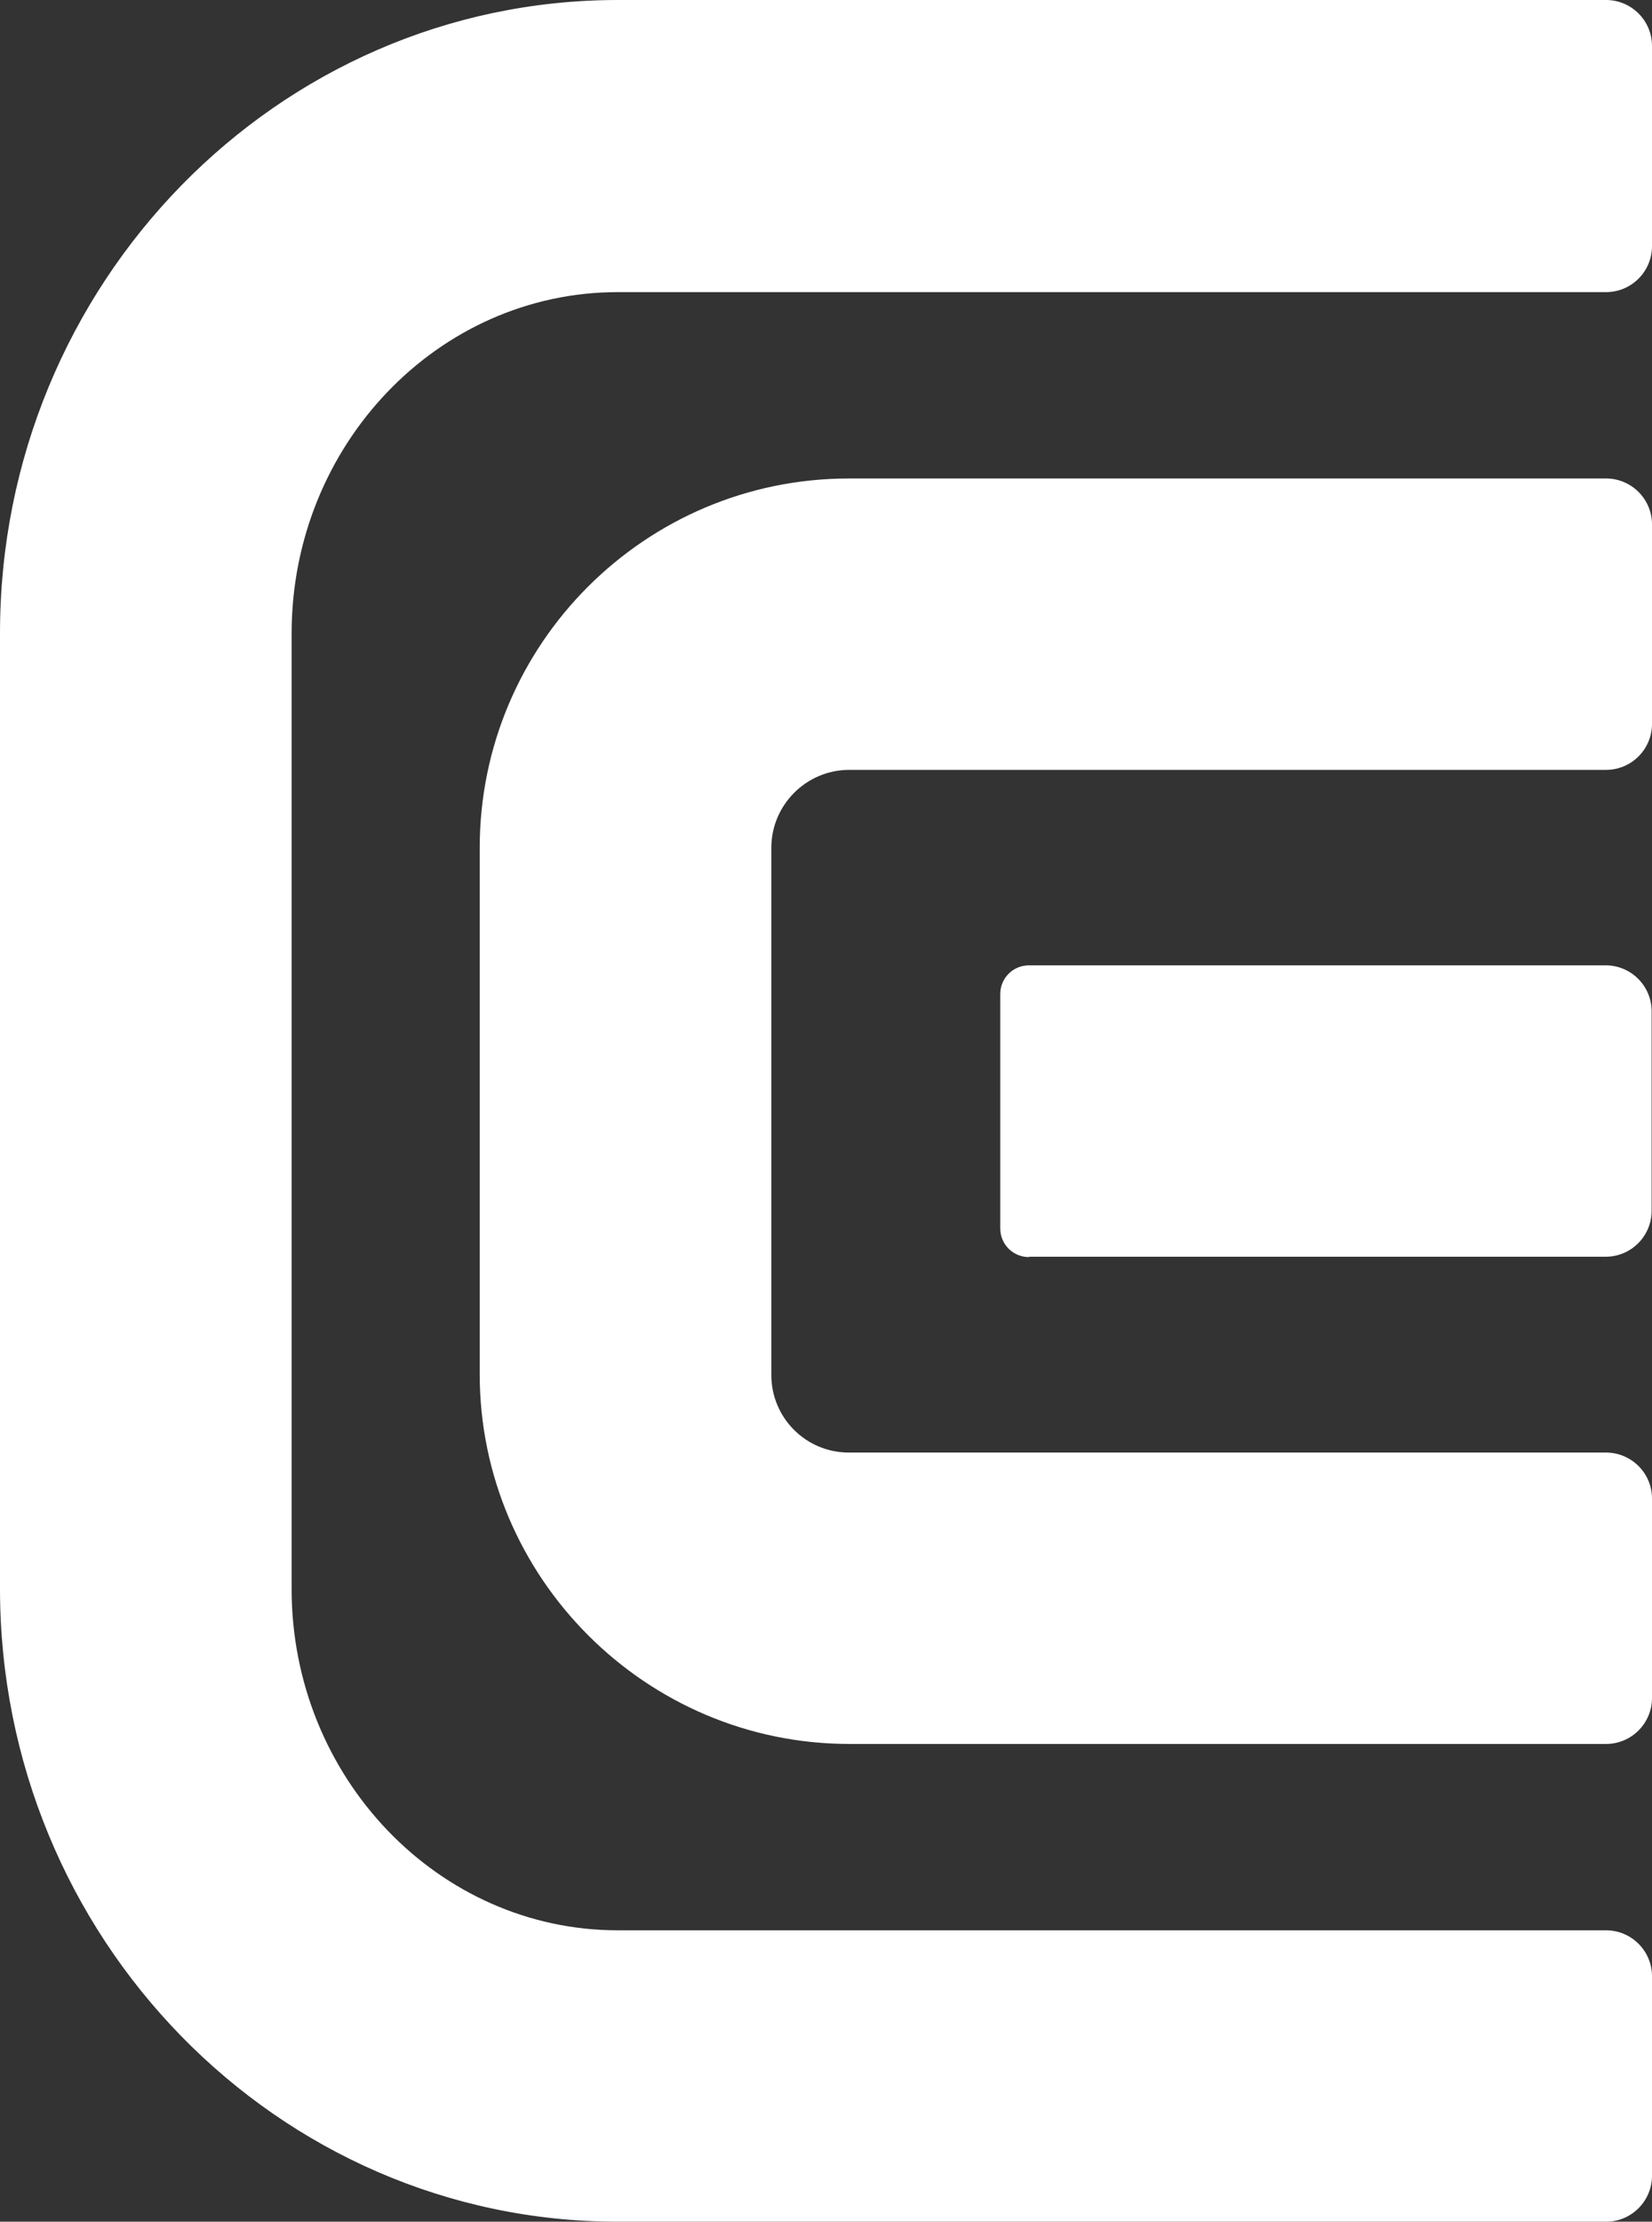 <?xml version="1.0" encoding="UTF-8"?>
<svg id="Ebene_2" data-name="Ebene 2" xmlns="http://www.w3.org/2000/svg" viewBox="0 0 45.32 60.92">
  <rect x="0" y="0" width="45.32" height="60.92" fill="#333333" stroke="none"/>
  <defs>
    <style>
      .cls-1 {
        fill: #fff;
      }
    </style>
  </defs>
  <g id="Ebene_1-2" data-name="Ebene 1">
    <g>
      <path class="cls-1" d="M28.23,34.46h15.82c.7,0,1.26-.57,1.26-1.26v-5.47c0-.7-.57-1.26-1.26-1.26h-15.82c-.44,0-.79.35-.79.79v6.42c0,.44.35.79.79.79Z"/>
      <path class="cls-1" d="M13.16,23.23v14.45c0,5.58,4.56,10.14,10.14,10.14h20.76c.7,0,1.26-.57,1.26-1.26v-5.47c0-.7-.57-1.26-1.26-1.26h-20.77c-1.18,0-2.13-.95-2.13-2.13v-14.45c0-1.18.96-2.14,2.14-2.14h20.76c.7,0,1.26-.57,1.26-1.26v-5.47c0-.7-.57-1.26-1.26-1.26h-20.77c-5.59,0-10.13,4.54-10.13,10.13Z"/>
      <path class="cls-1" d="M16.95,0C7.6,0,0,7.79,0,17.36v26.2c0,9.57,7.6,17.36,16.95,17.36h27.11c.7,0,1.26-.57,1.26-1.26v-5.47c0-.7-.57-1.26-1.26-1.26h-27.11c-4.93,0-8.95-4.2-8.95-9.36v-26.2c0-5.16,4.01-9.36,8.95-9.36h27.11c.7,0,1.26-.57,1.26-1.26V1.26c0-.7-.57-1.26-1.26-1.26h-27.11Z"/>
    </g>
  </g>
</svg>